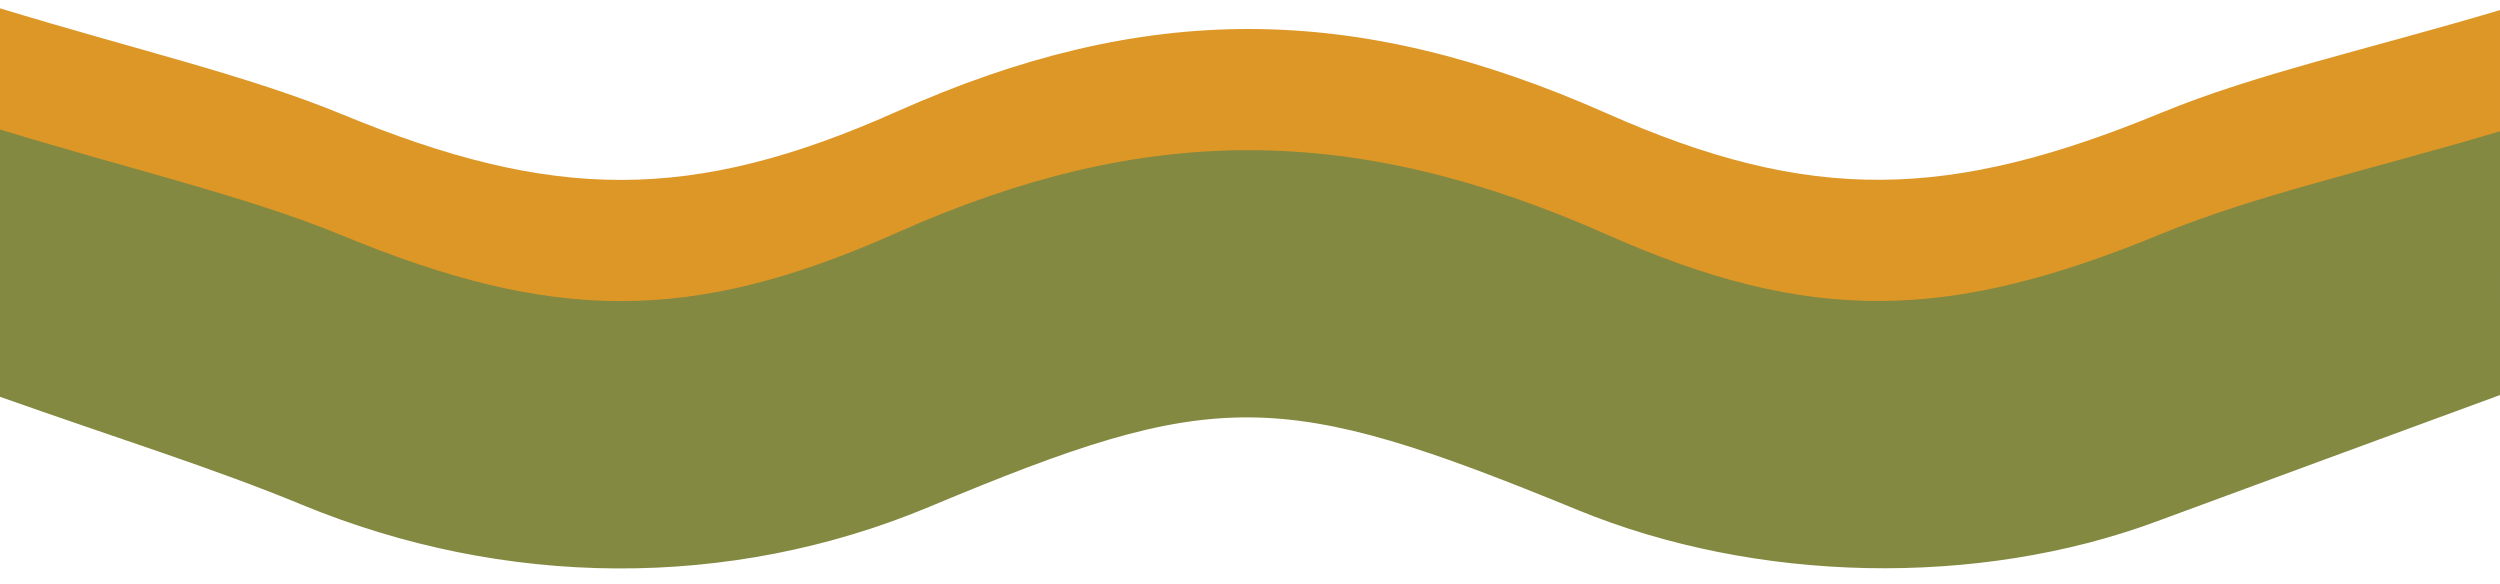 <svg xmlns="http://www.w3.org/2000/svg" xmlns:xlink="http://www.w3.org/1999/xlink" width="2000" height="467.092" viewBox="0 0 2000 467.092">
  <defs>
    <clipPath id="clip-path">
      <rect id="Rectangle_509" data-name="Rectangle 509" width="2000" height="467.092" transform="translate(0 4301.061)" fill="#dd9727" stroke="#707070" stroke-width="1"/>
    </clipPath>
  </defs>
  <g id="ondas" transform="translate(2000 4768.152) rotate(180)" clip-path="url(#clip-path)">
    <g id="Group_1630" data-name="Group 1630" transform="translate(0 4313.395)">
      <path id="Path_4147" data-name="Path 4147" d="M351.17,0c-33.186,108.849-53.784,198.587-84.915,274.01C196.963,441.9,195.135,552.8,268.468,717.273c88.651,198.811,88.212,366.248-1.481,568.5-72.142,162.682-69.455,273.336.689,443.41,30.916,74.957,50.608,165.133,82.068,270.813H138.73c-34.531-93.845-67.811-184.69-101.318-275.266-52.8-142.741-49.3-319.655,9.318-462.473,98.241-239.34,98.5-289.574,2.672-518.56-67.028-160.181-65.236-340.44,1.638-502.316C80.428,170.245,104.67,92.1,137.316,0Z" transform="translate(2000 96.945) rotate(90)" fill="#dd9727"/>
      <path id="Path_4148" data-name="Path 4148" d="M351.17,0c-33.186,108.849-53.784,198.587-84.915,274.01C196.963,441.9,195.135,552.8,268.468,717.273c88.651,198.811,88.212,366.248-1.481,568.5-72.142,162.682-69.455,273.336.689,443.41,30.916,74.957,50.608,165.133,82.068,270.813H138.73c-34.531-93.845-67.811-184.69-101.318-275.266-52.8-142.741-49.3-319.655,9.318-462.473,98.241-239.34,98.5-289.574,2.672-518.56-67.028-160.181-65.236-340.44,1.638-502.316C80.428,170.245,104.67,92.1,137.316,0Z" transform="translate(2000 0) rotate(90)" fill="#838941"/>
    </g>
  </g>
</svg>

